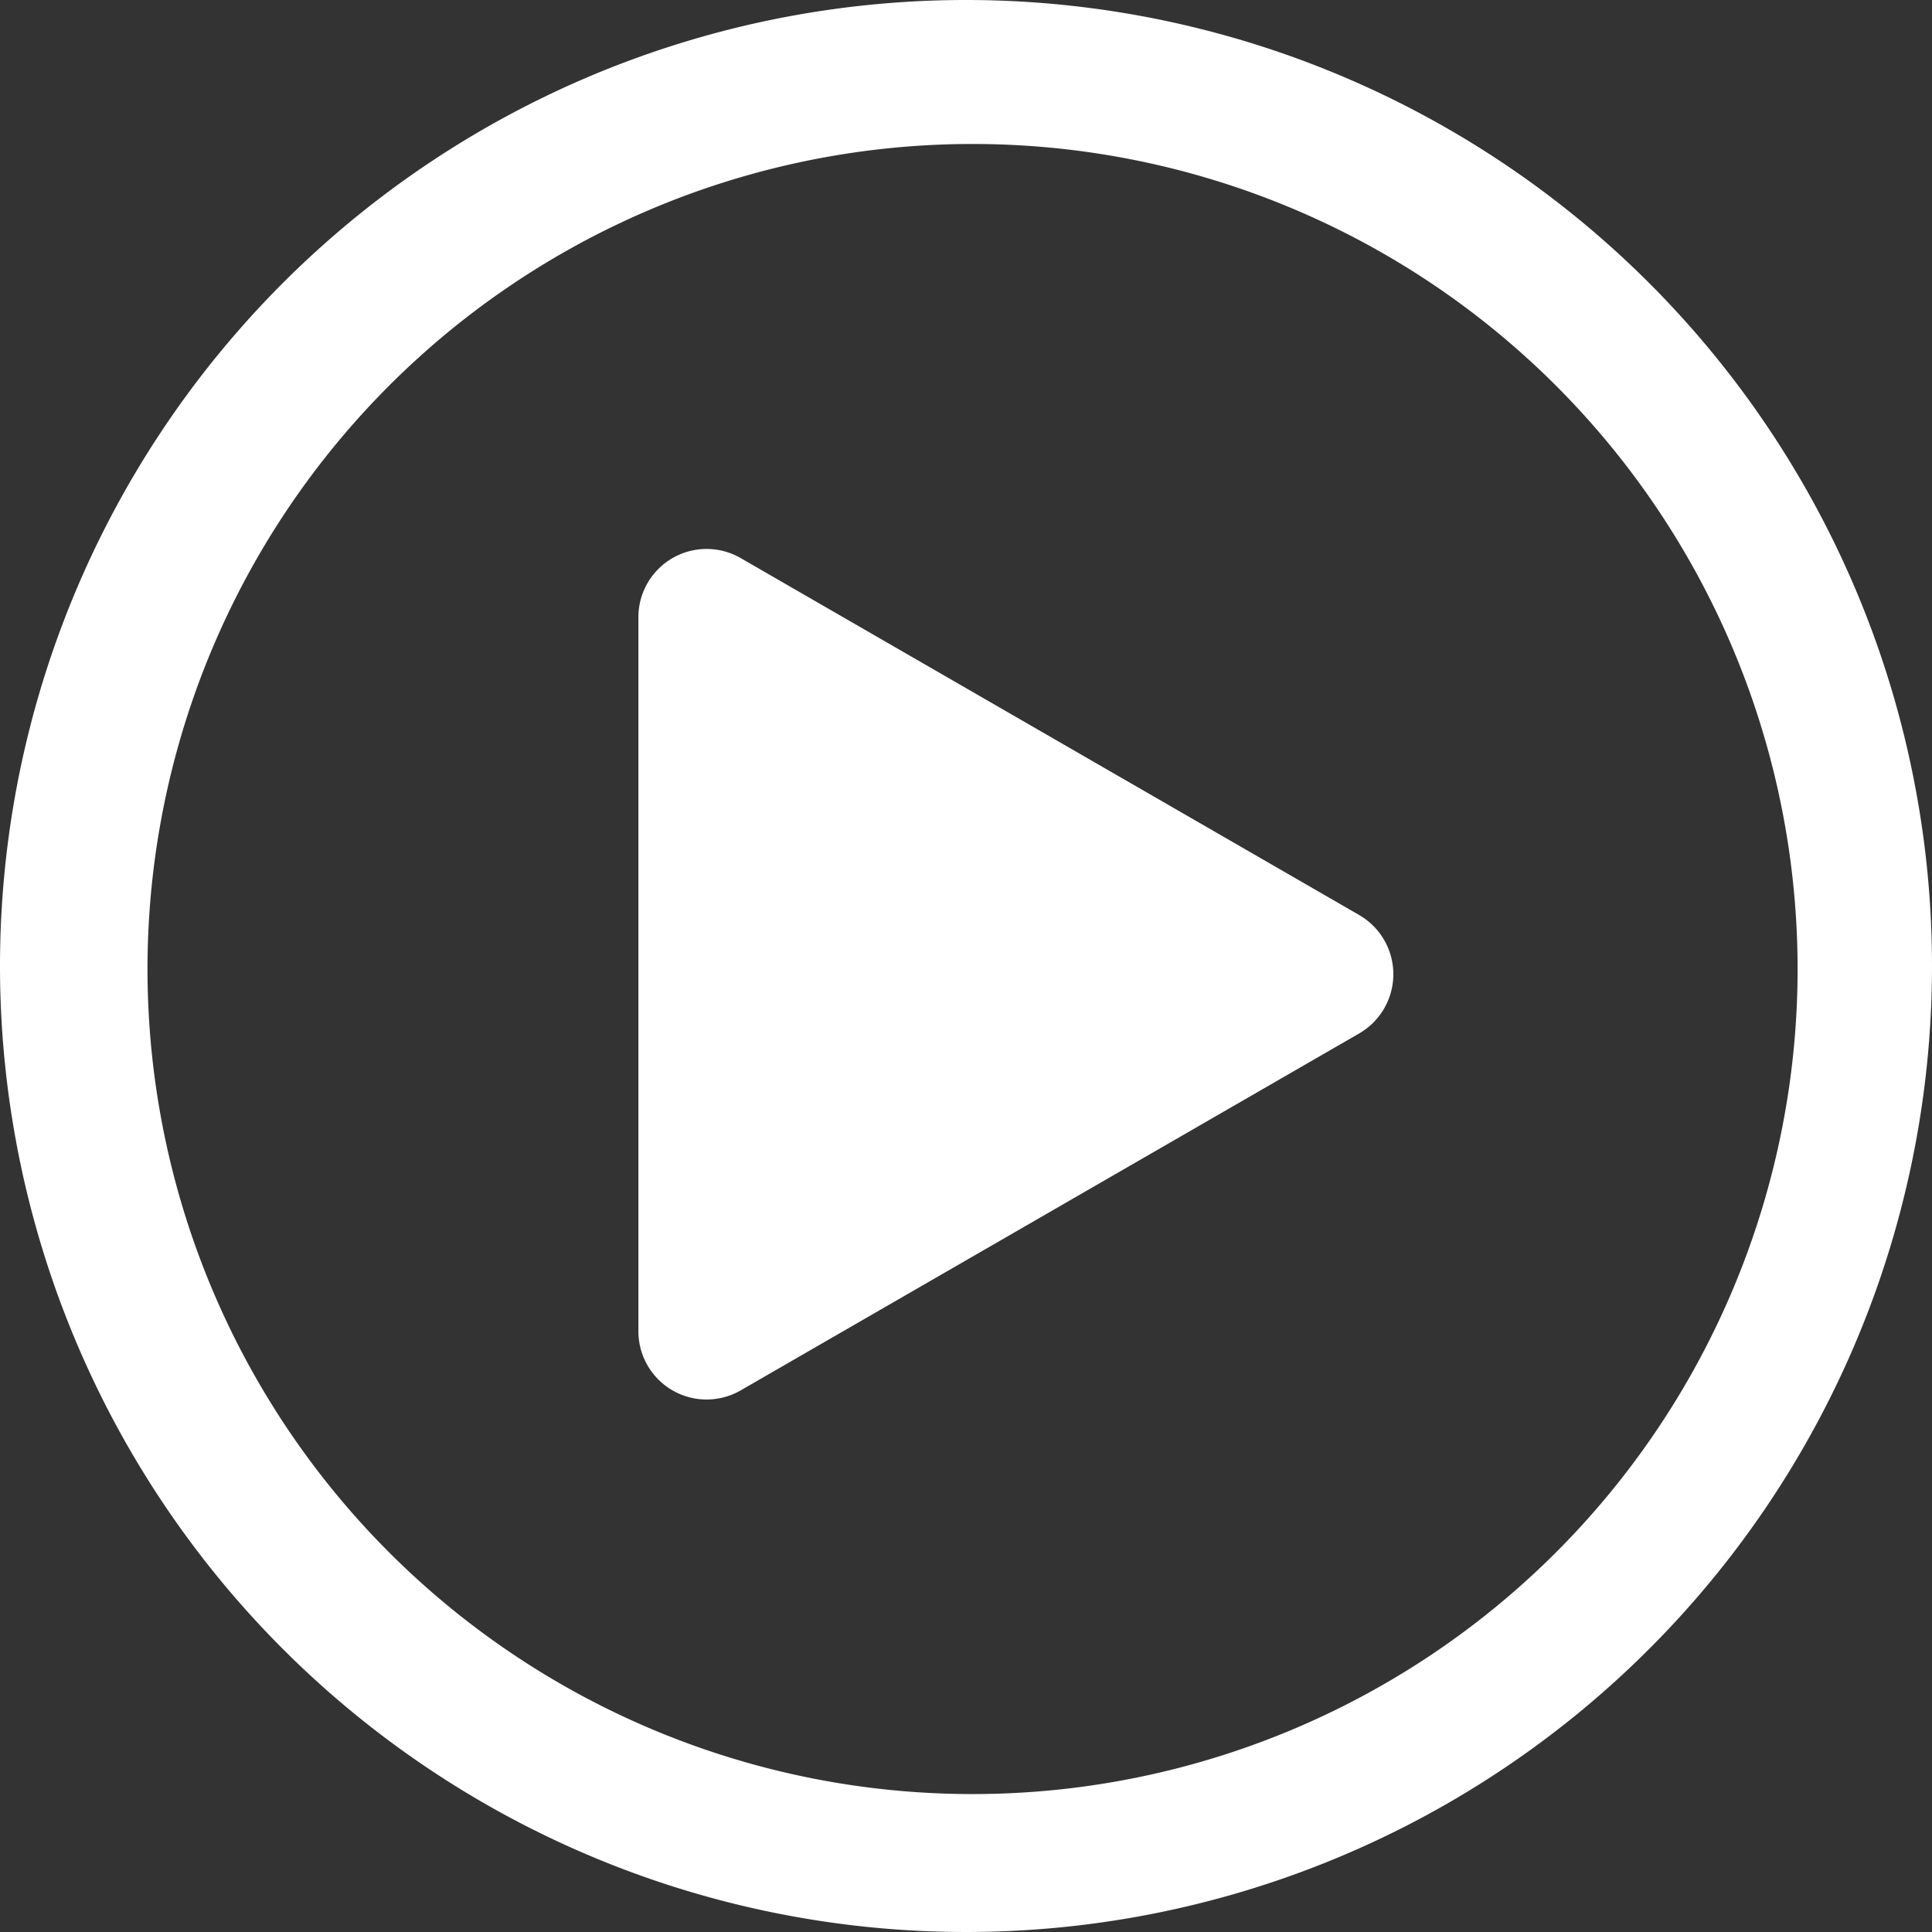 <svg id="レイヤー_1" data-name="レイヤー 1" xmlns="http://www.w3.org/2000/svg" viewBox="0 0 115 115"><rect x="0" y="0" width="115" height="115" fill="#333333" stroke="none"/><defs><style>.cls-1{fill:#fff;}</style></defs><path class="cls-1" d="M80.91,54.47,44.09,33.22A4.06,4.06,0,0,0,38,36.74v42.5a4.06,4.06,0,0,0,6.09,3.52L80.91,61.51A4.07,4.07,0,0,0,80.91,54.47Z"/><path class="cls-1" d="M115,57.5A57.5,57.5,0,1,1,57.5,0,57.5,57.5,0,0,1,115,57.5ZM57.89,8.57A49.11,49.11,0,1,0,107,57.68,49.11,49.11,0,0,0,57.89,8.57Z"/></svg>